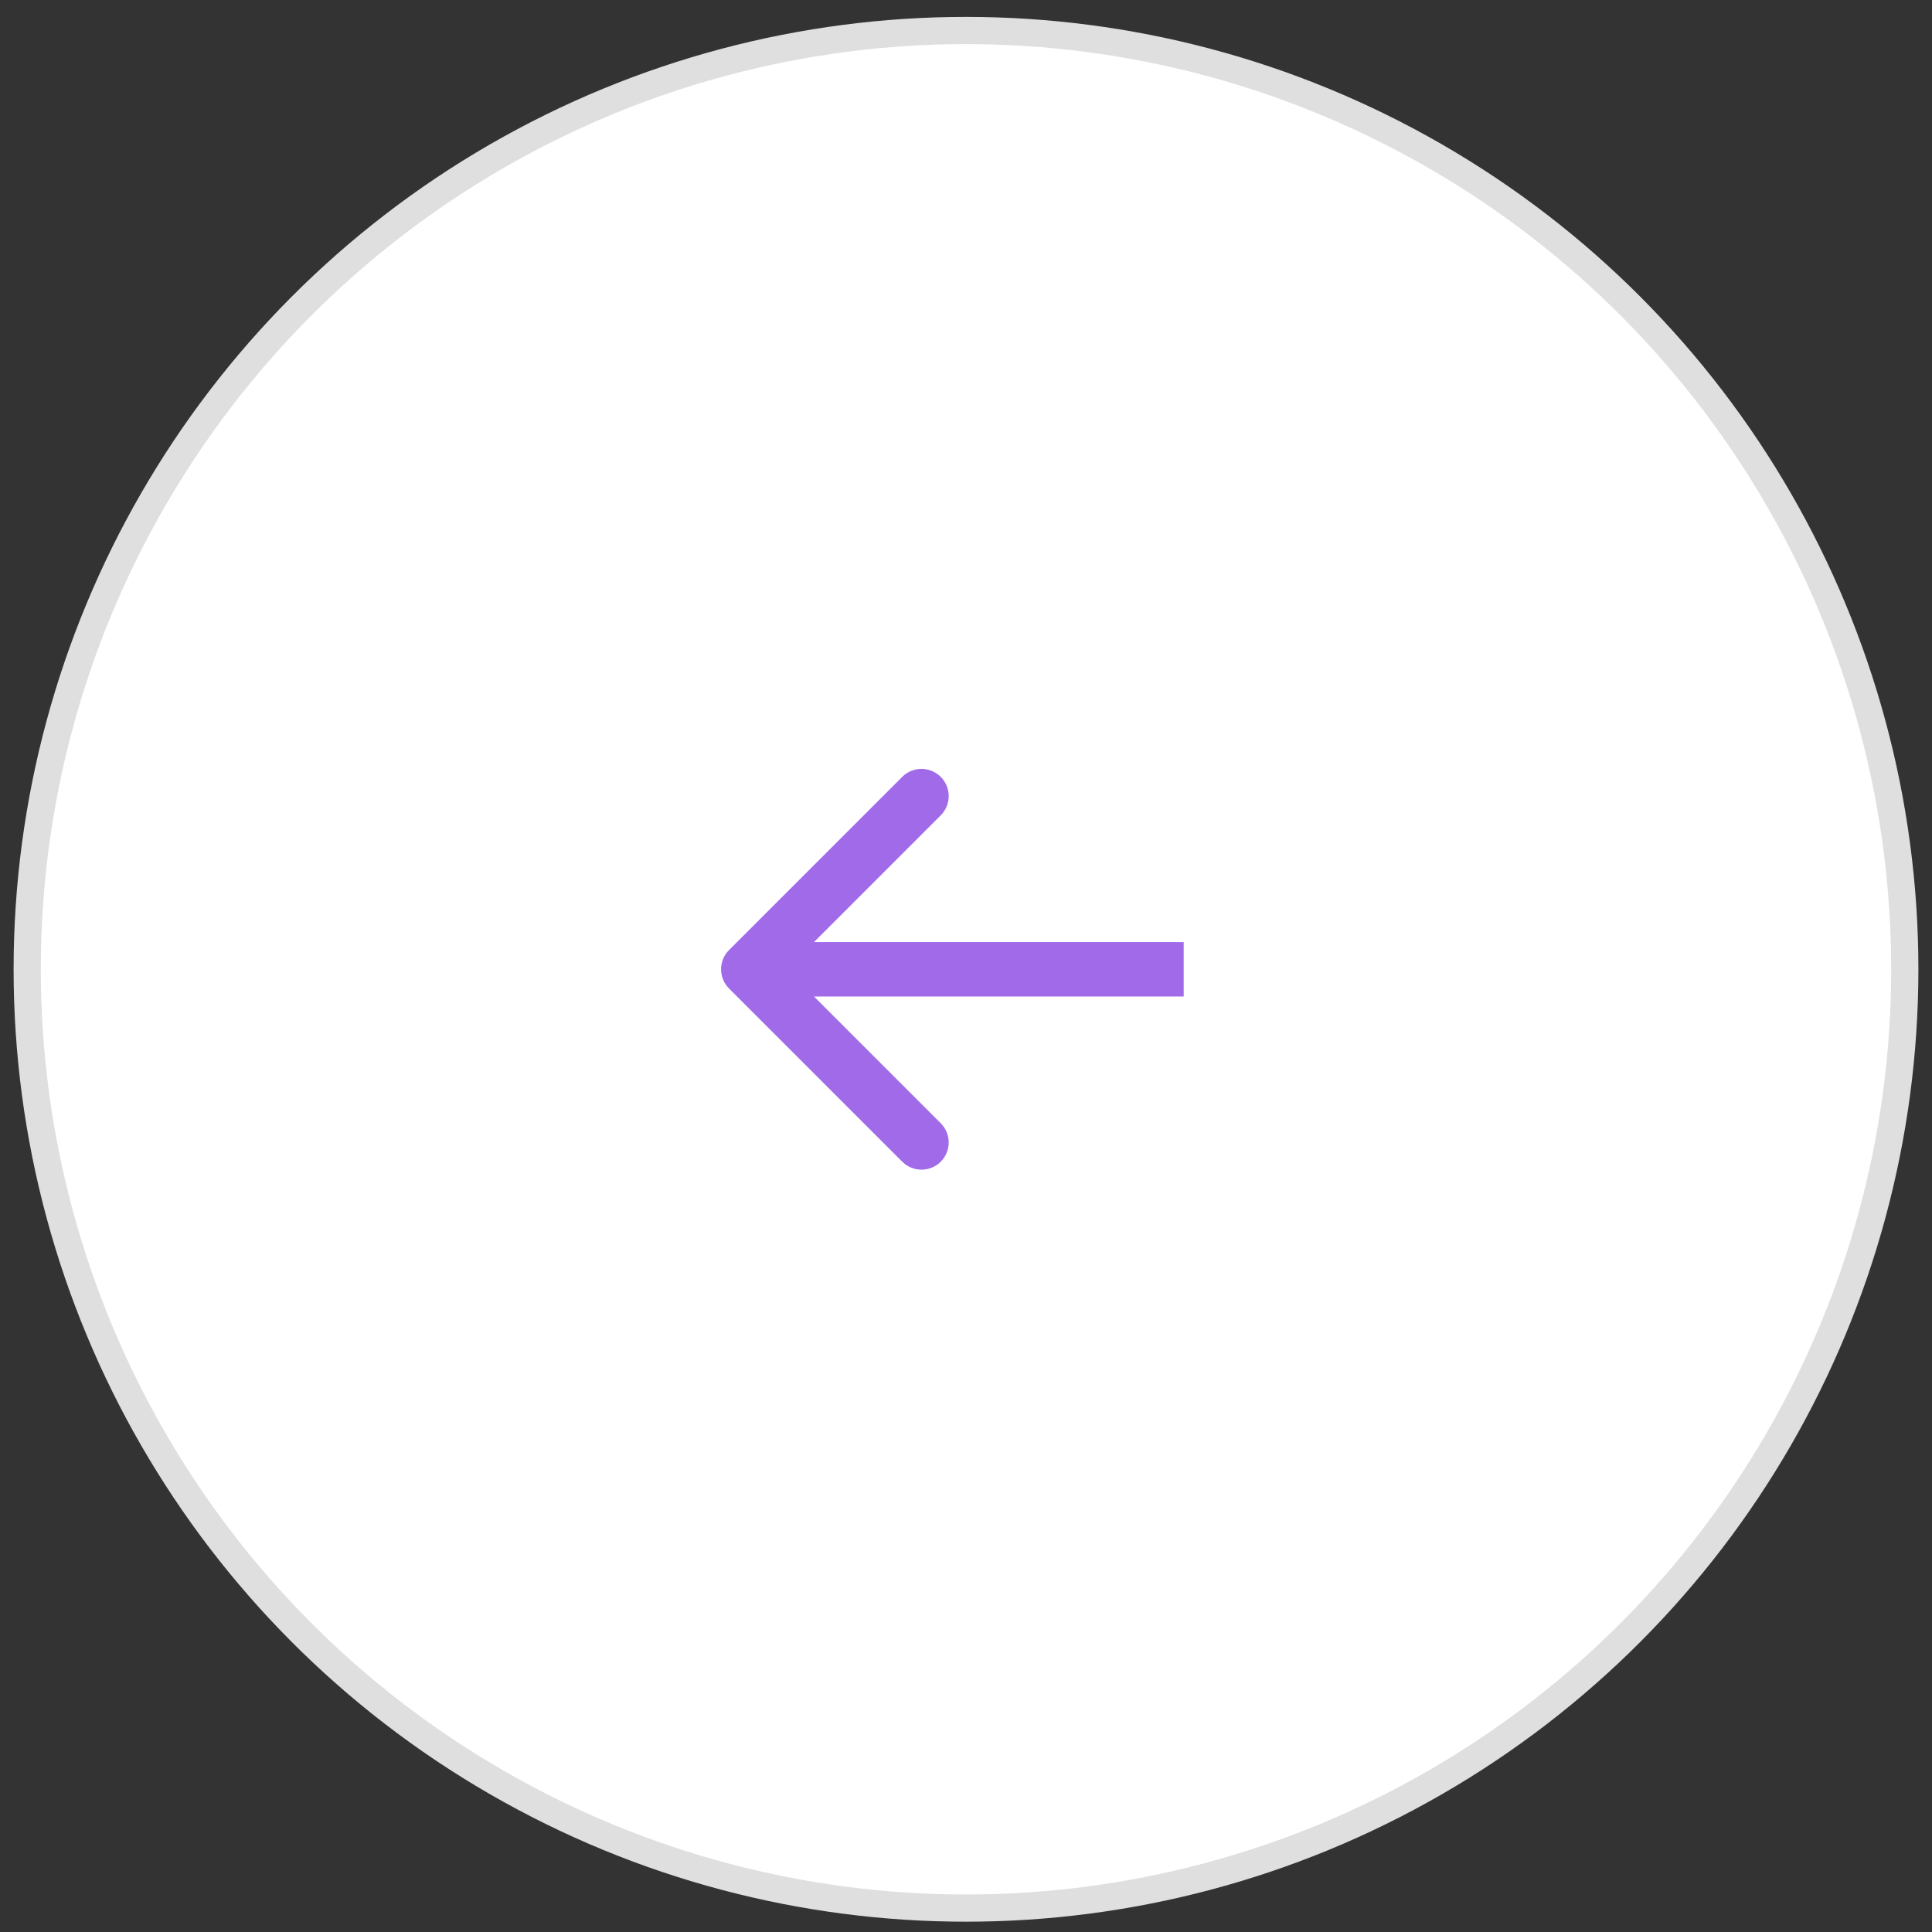 <svg width="71" height="71" viewBox="0 0 71 71" fill="none" xmlns="http://www.w3.org/2000/svg">
<rect x="0" y="0" width="71" height="71" fill="#333333" stroke="none"/>
<circle cx="35.5" cy="35.621" r="34.5" fill="white" stroke="#DFDFDF"/>
<path d="M26.793 34.913C26.402 35.304 26.402 35.937 26.793 36.328L33.157 42.692C33.547 43.082 34.181 43.082 34.571 42.692C34.962 42.301 34.962 41.668 34.571 41.278L28.914 35.621L34.571 29.964C34.962 29.573 34.962 28.94 34.571 28.549C34.181 28.159 33.547 28.159 33.157 28.549L26.793 34.913ZM43.5 34.621H27.5V36.621H43.5V34.621Z" fill="#A16AE8"/>
</svg>
